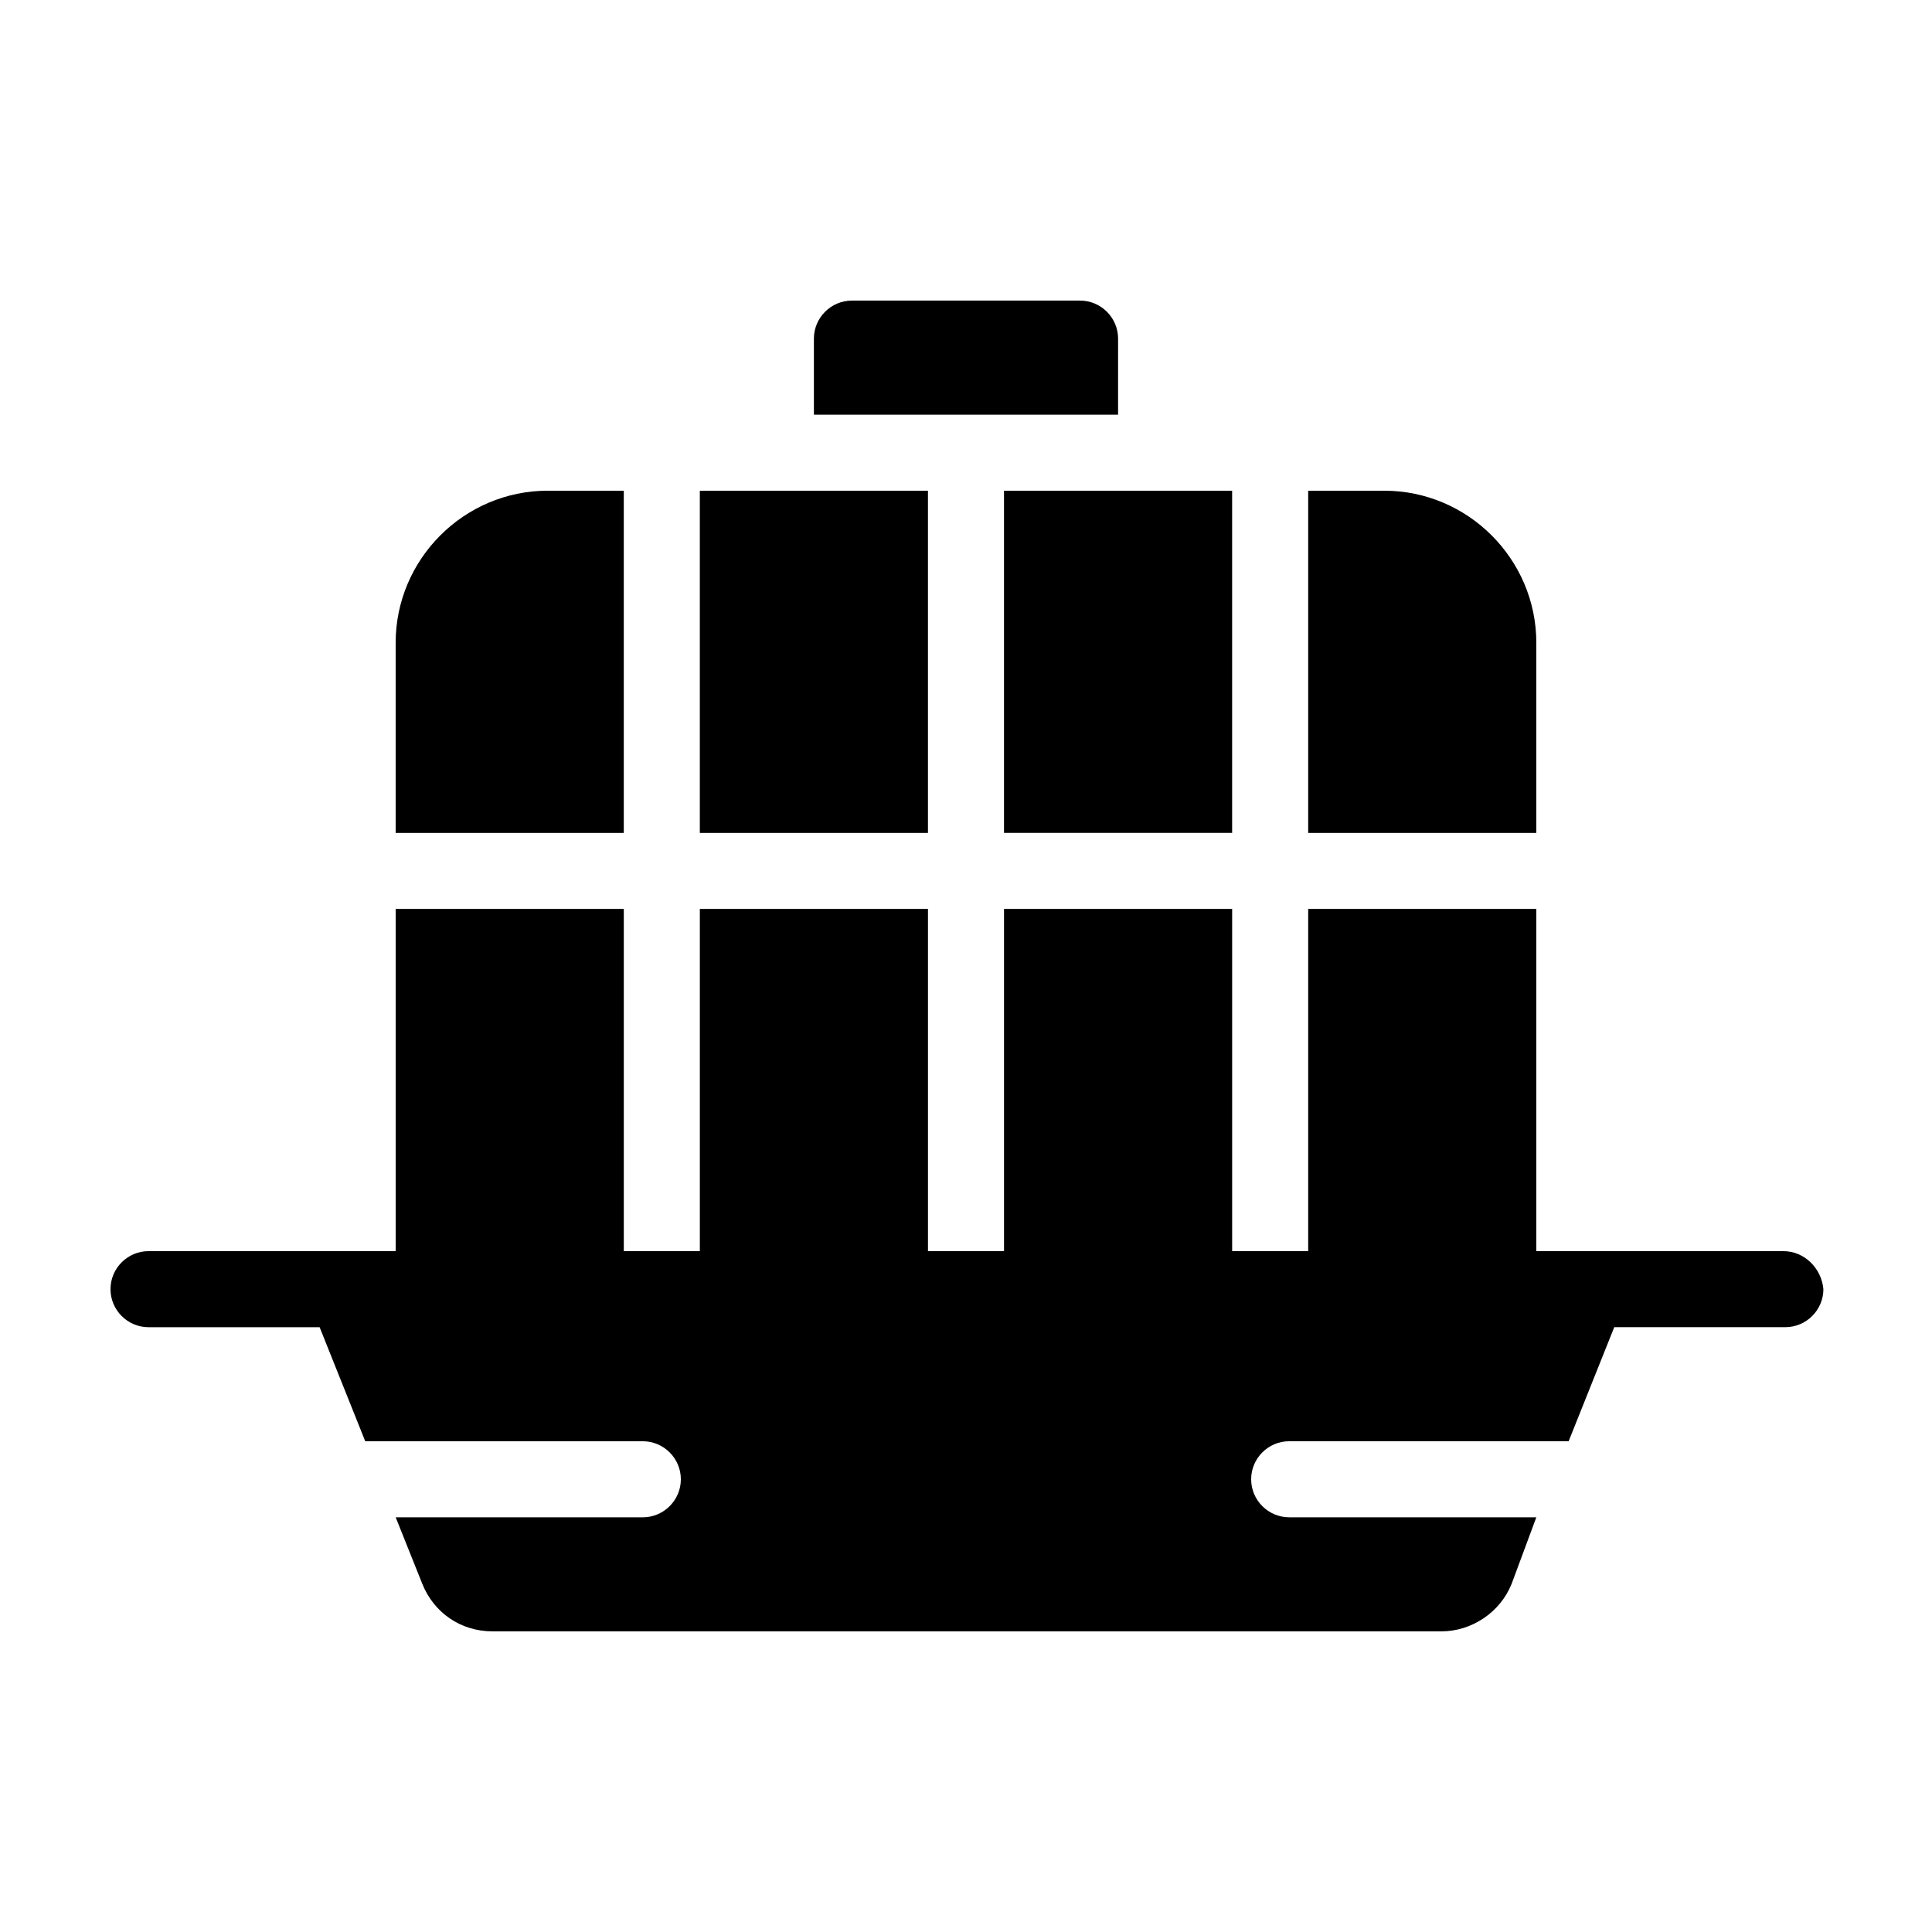 <?xml version="1.0" encoding="UTF-8"?>
<!-- Uploaded to: ICON Repo, www.iconrepo.com, Generator: ICON Repo Mixer Tools -->
<svg fill="#000000" width="800px" height="800px" version="1.1" viewBox="144 144 512 512" xmlns="http://www.w3.org/2000/svg">
 <path d="m440.3 253.89h-80.609v-20.152c0-5.543 4.535-10.078 10.078-10.078h60.457c5.543 0 10.078 4.535 10.078 10.078zm-130.99 20.152h-20.152c-22.168 0-40.305 18.137-40.305 40.305v50.383h60.457zm80.609 0h-60.457v90.688h60.457zm20.152 90.684h60.457v-90.684h-60.457zm141.07-50.379c0-22.168-18.137-40.305-40.305-40.305h-20.152v90.688h60.457zm65.496 161.22h-65.496v-90.688h-60.457v90.688h-20.152v-90.688h-60.457v90.688h-20.152v-90.688h-60.457v90.688h-20.152v-90.688h-60.457v90.688h-65.496c-5.543 0-10.078 4.535-10.078 10.078 0 5.543 4.535 10.078 10.078 10.078h45.344l12.09 30.23 73.559-0.008c5.543 0 10.078 4.535 10.078 10.078 0 5.543-4.535 10.078-10.078 10.078l-65.496-0.004 7.055 17.633c3.023 7.559 10.074 12.598 18.641 12.598h251.4c8.062 0 15.617-5.039 18.641-12.594l6.547-17.637h-65.496c-5.543 0-10.078-4.535-10.078-10.078 0-5.543 4.535-10.078 10.078-10.078h74.059l12.09-30.23h45.344c5.543 0 10.078-4.535 10.078-10.078-0.504-5.531-5.035-10.066-10.578-10.066z"/>
</svg>